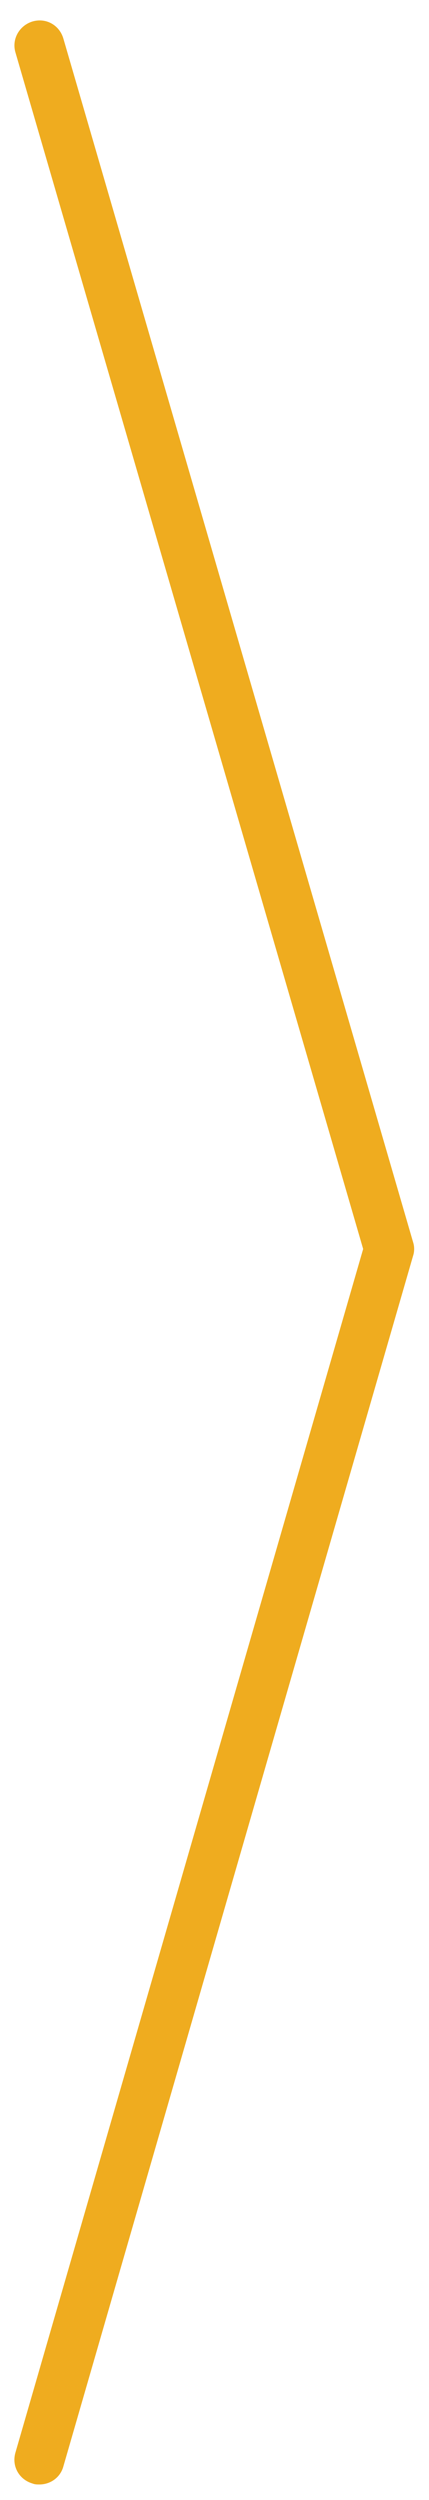 <svg xmlns="http://www.w3.org/2000/svg" id="Layer_1" viewBox="0 0 86 500"><defs><style> .st0 { fill: #efac1f; } </style></defs><path class="st0" d="M7.9,496.9c-.5,0-.9,0-1.4-.2-2.7-.8-4.2-3.5-3.4-6.2l69.7-240.7L3.1,10.5c-.8-2.7.8-5.4,3.4-6.2,2.7-.8,5.4.7,6.2,3.4l70.1,240.7c.3.9.3,1.9,0,2.8L12.7,493.3c-.6,2.2-2.6,3.6-4.8,3.6Z"></path></svg>